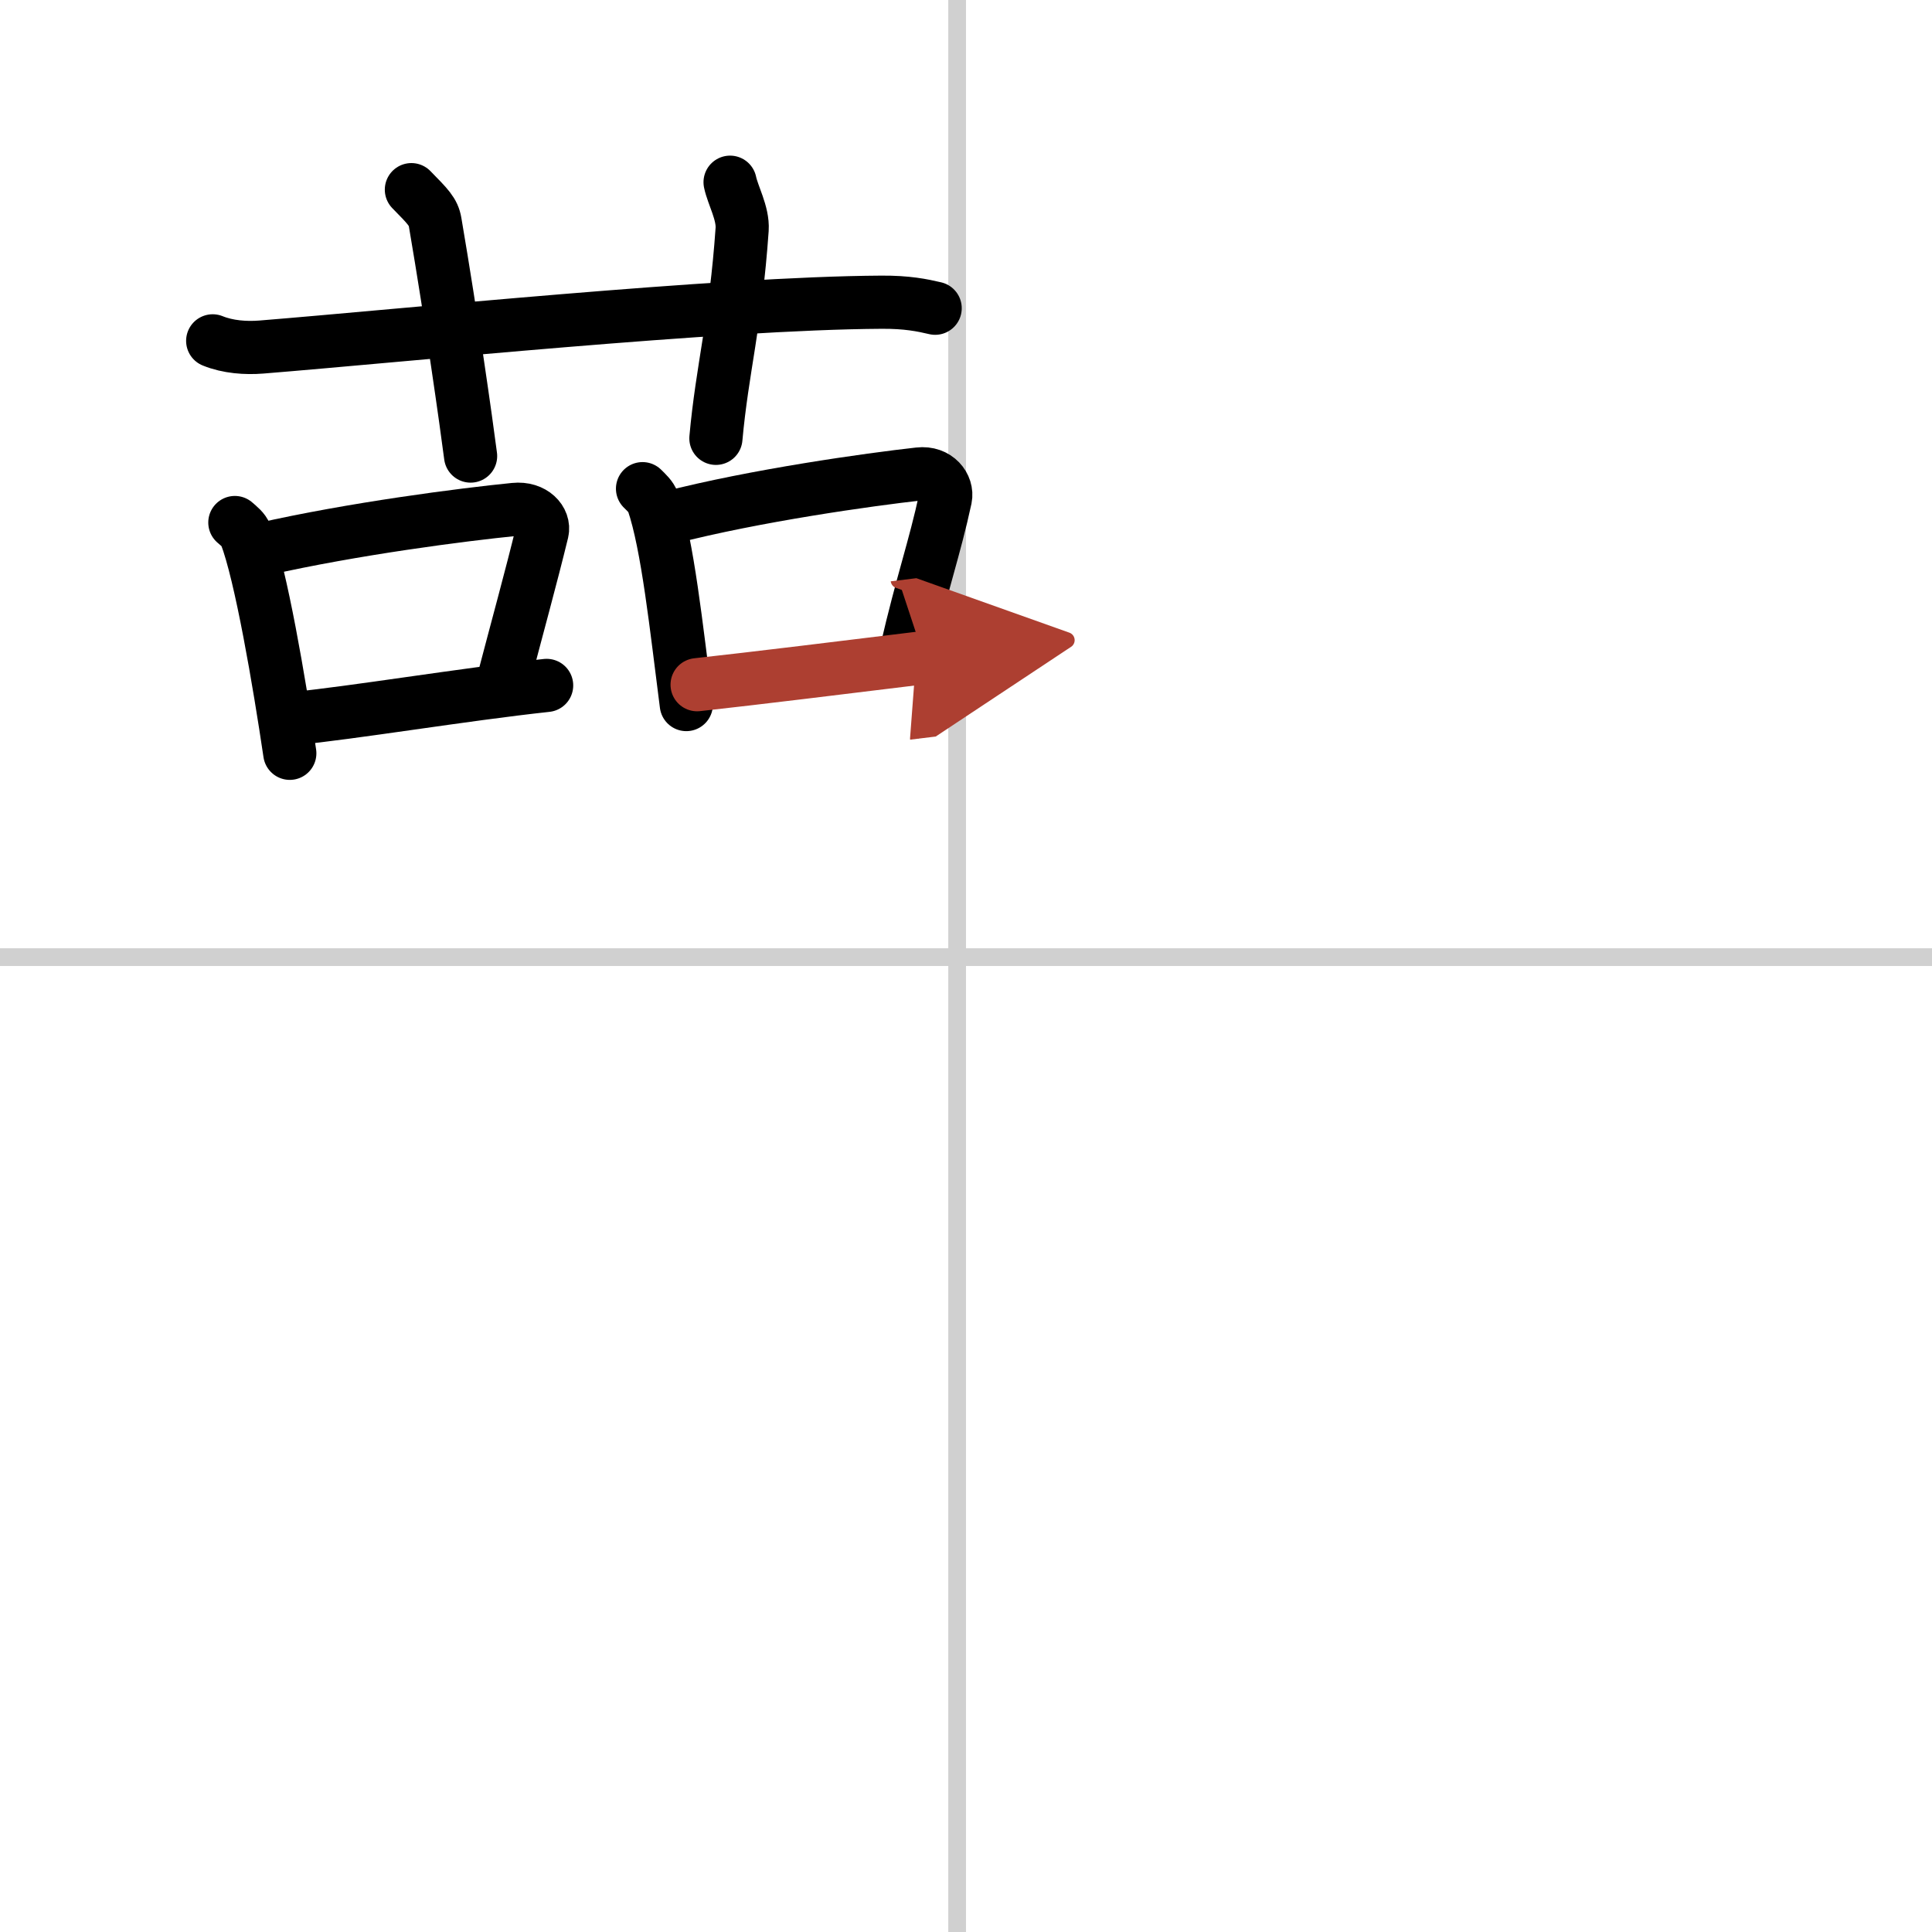 <svg width="400" height="400" viewBox="0 0 109 109" xmlns="http://www.w3.org/2000/svg"><defs><marker id="a" markerWidth="4" orient="auto" refX="1" refY="5" viewBox="0 0 10 10"><polyline points="0 0 10 5 0 10 1 5" fill="#ad3f31" stroke="#ad3f31"/></marker></defs><g fill="none" stroke="#000" stroke-linecap="round" stroke-linejoin="round" stroke-width="3"><rect width="100%" height="100%" fill="#fff" stroke="#fff"/><line x1="54" x2="54" y2="109" stroke="#d0d0d0" stroke-width="1"/><line x2="109" y1="54" y2="54" stroke="#d0d0d0" stroke-width="1"/><path d="m12 19.23c0.86 0.35 1.87 0.42 2.74 0.35 7.95-0.64 25.82-2.48 34.99-2.53 1.44-0.01 2.31 0.17 3.03 0.34"/><path d="m23.21 10.7c0.94 0.96 1.24 1.25 1.34 1.84 0.94 5.51 1.74 11.19 2 13.19"/><path d="m41.19 10.28c0.15 0.73 0.74 1.75 0.68 2.66-0.37 5.32-1.12 7.82-1.48 11.79"/><path d="m13.25 29.48c0.25 0.22 0.5 0.41 0.61 0.69 0.86 2.22 1.9 8.34 2.49 12.33"/><path d="m14.8 30.99c5.1-1.16 11.31-1.96 14.23-2.25 1.07-0.11 1.71 0.63 1.56 1.26-0.63 2.59-1.37 5.25-2.31 8.84"/><path d="m16.47 40.55c3.43-0.33 9.66-1.37 14.37-1.88"/><path d="m36.25 27.57c0.24 0.24 0.48 0.45 0.59 0.75 0.83 2.42 1.32 7.09 1.88 11.43"/><path d="m37.74 29.21c4.88-1.26 11.32-2.16 14.11-2.47 1.02-0.12 1.63 0.69 1.49 1.37-0.61 2.83-1.31 4.74-2.21 8.64"/><path d="m39.33 38.63c3.28-0.36 8.31-0.98 12.81-1.53" marker-end="url(#a)" stroke="#ad3f31"/></g></svg>
